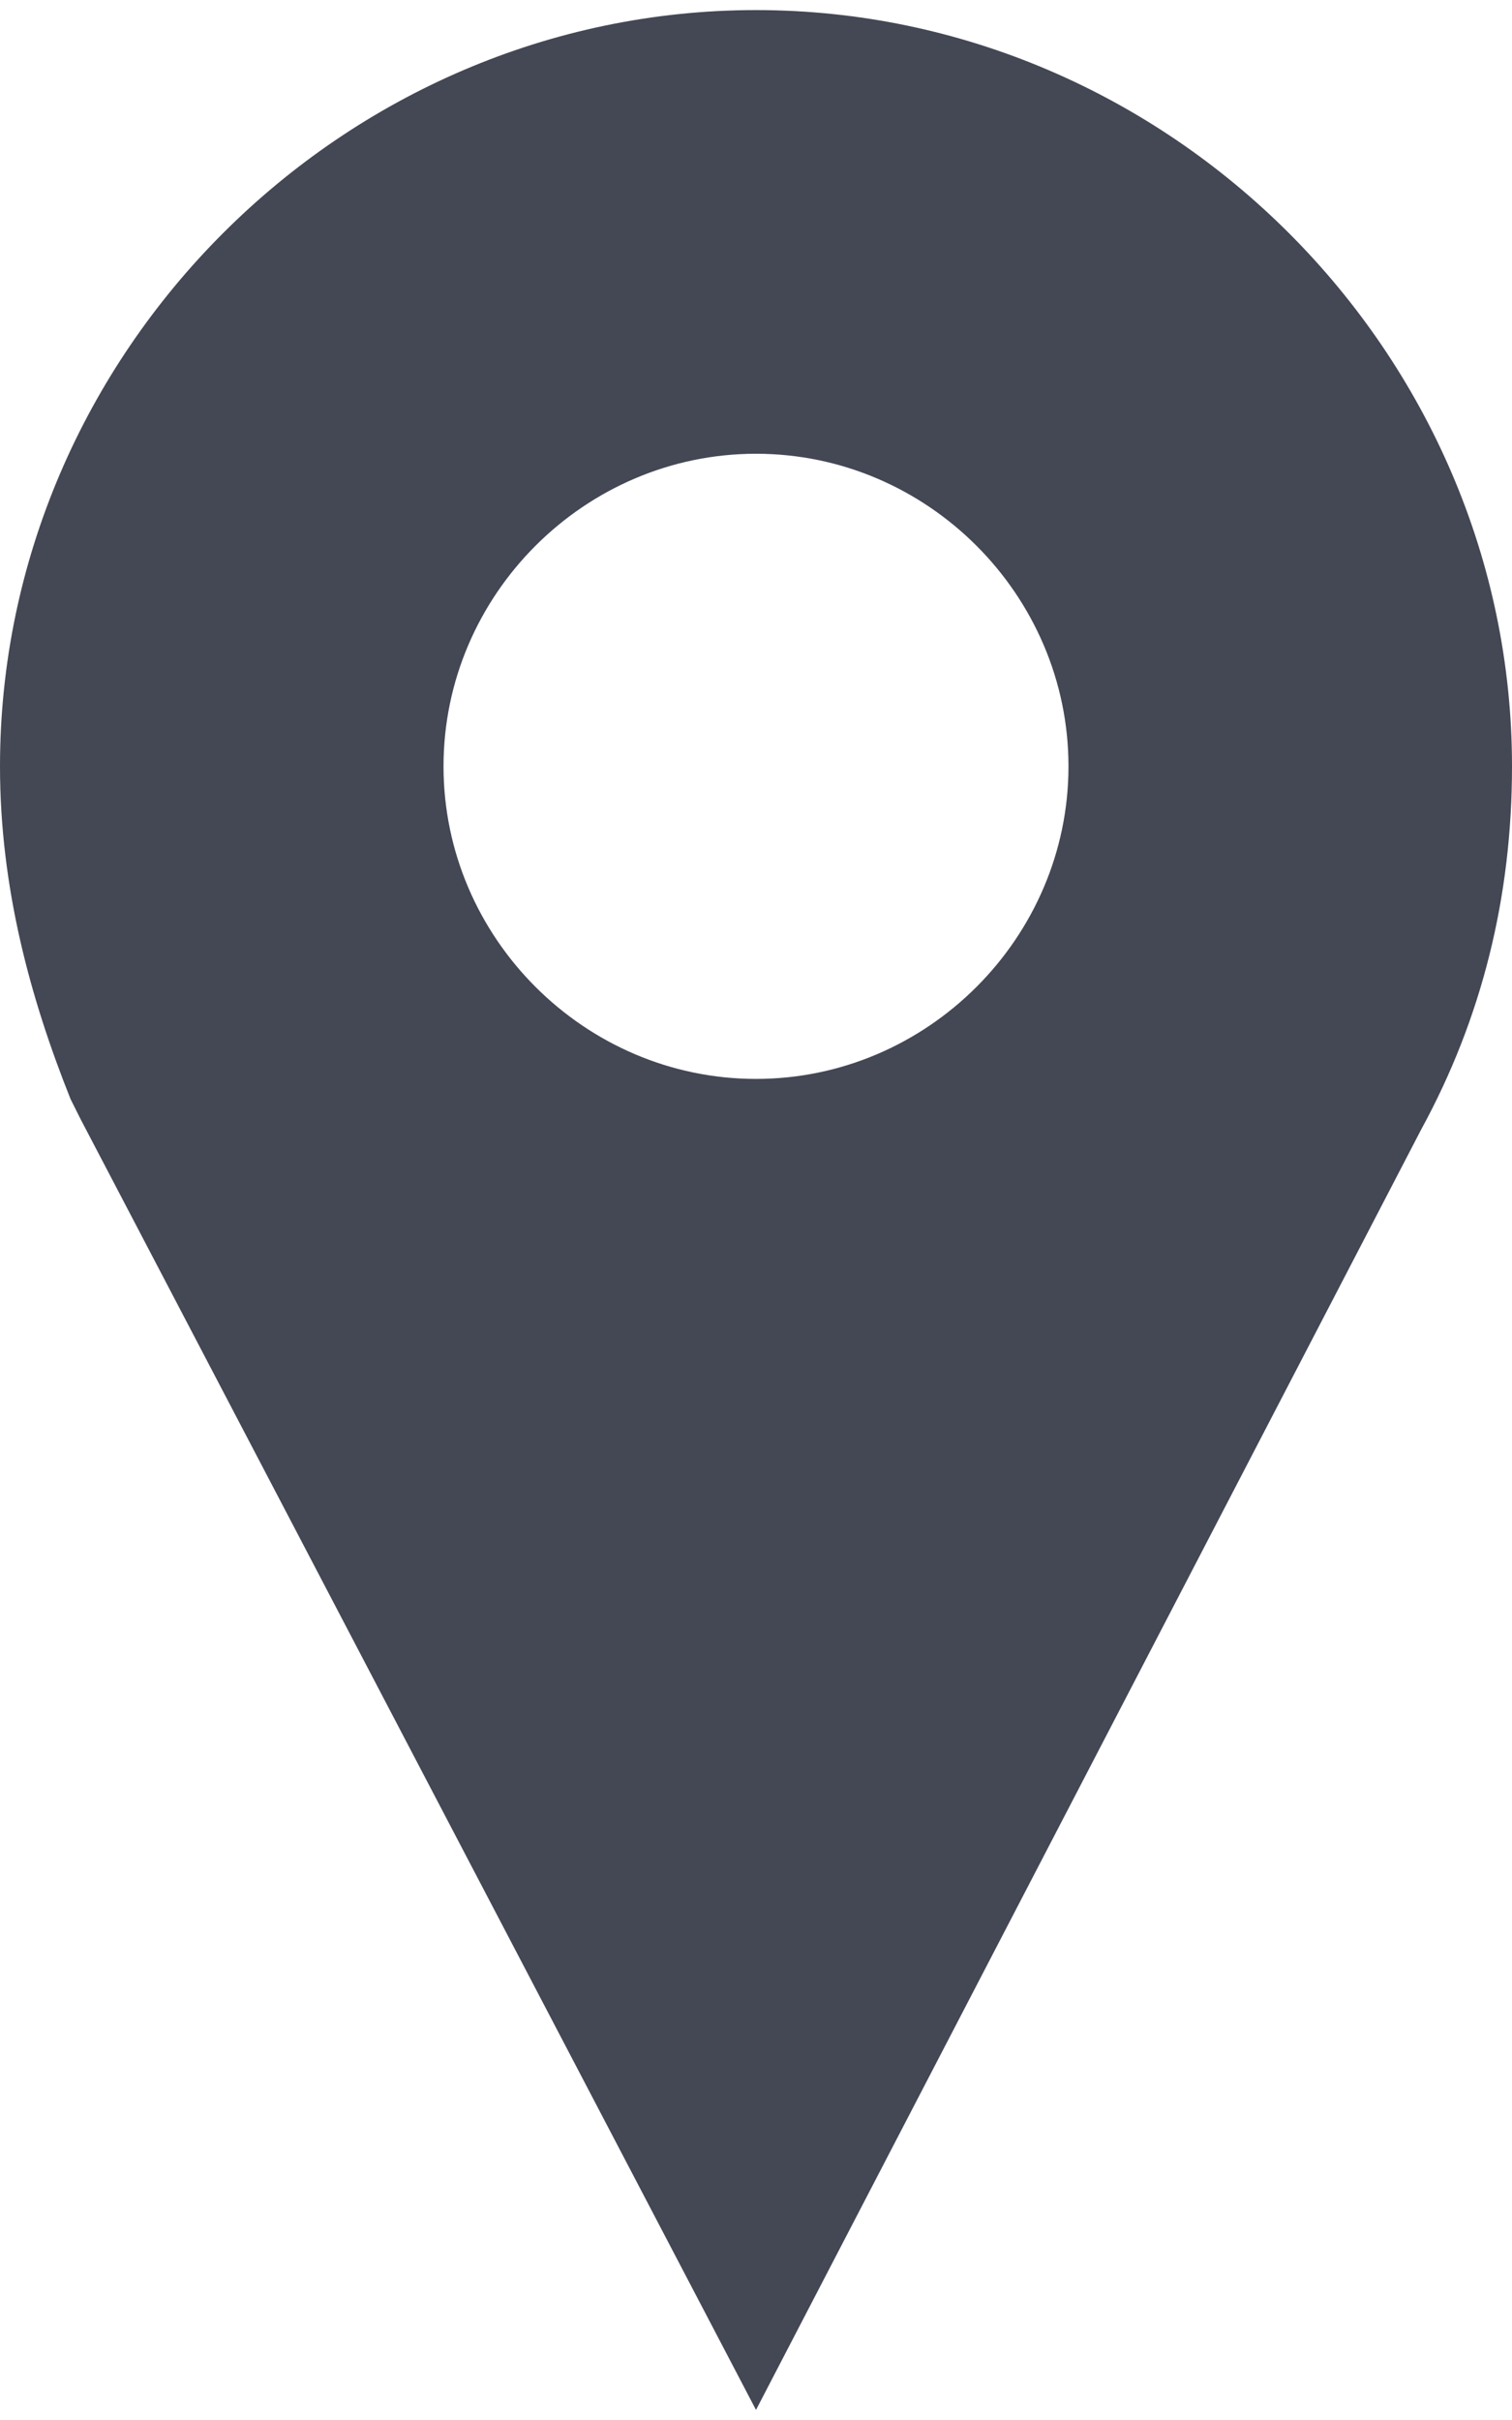 <svg xmlns="http://www.w3.org/2000/svg" viewBox="0 0 15 23.8" width="15" height="24"><path d="M14.1 11.1L7.5 23.8.8 11l-.1-.2C.3 9.8 0 8.7 0 7.5 0 3.4 3.4 0 7.5 0S15 3.4 15 7.5c0 1.3-.3 2.5-.9 3.6zM7.5 4.4c-1.7 0-3.1 1.4-3.1 3.1s1.4 3.1 3.1 3.1 3.1-1.4 3.1-3.1-1.4-3.1-3.1-3.1z" fill="#444754"/></svg>